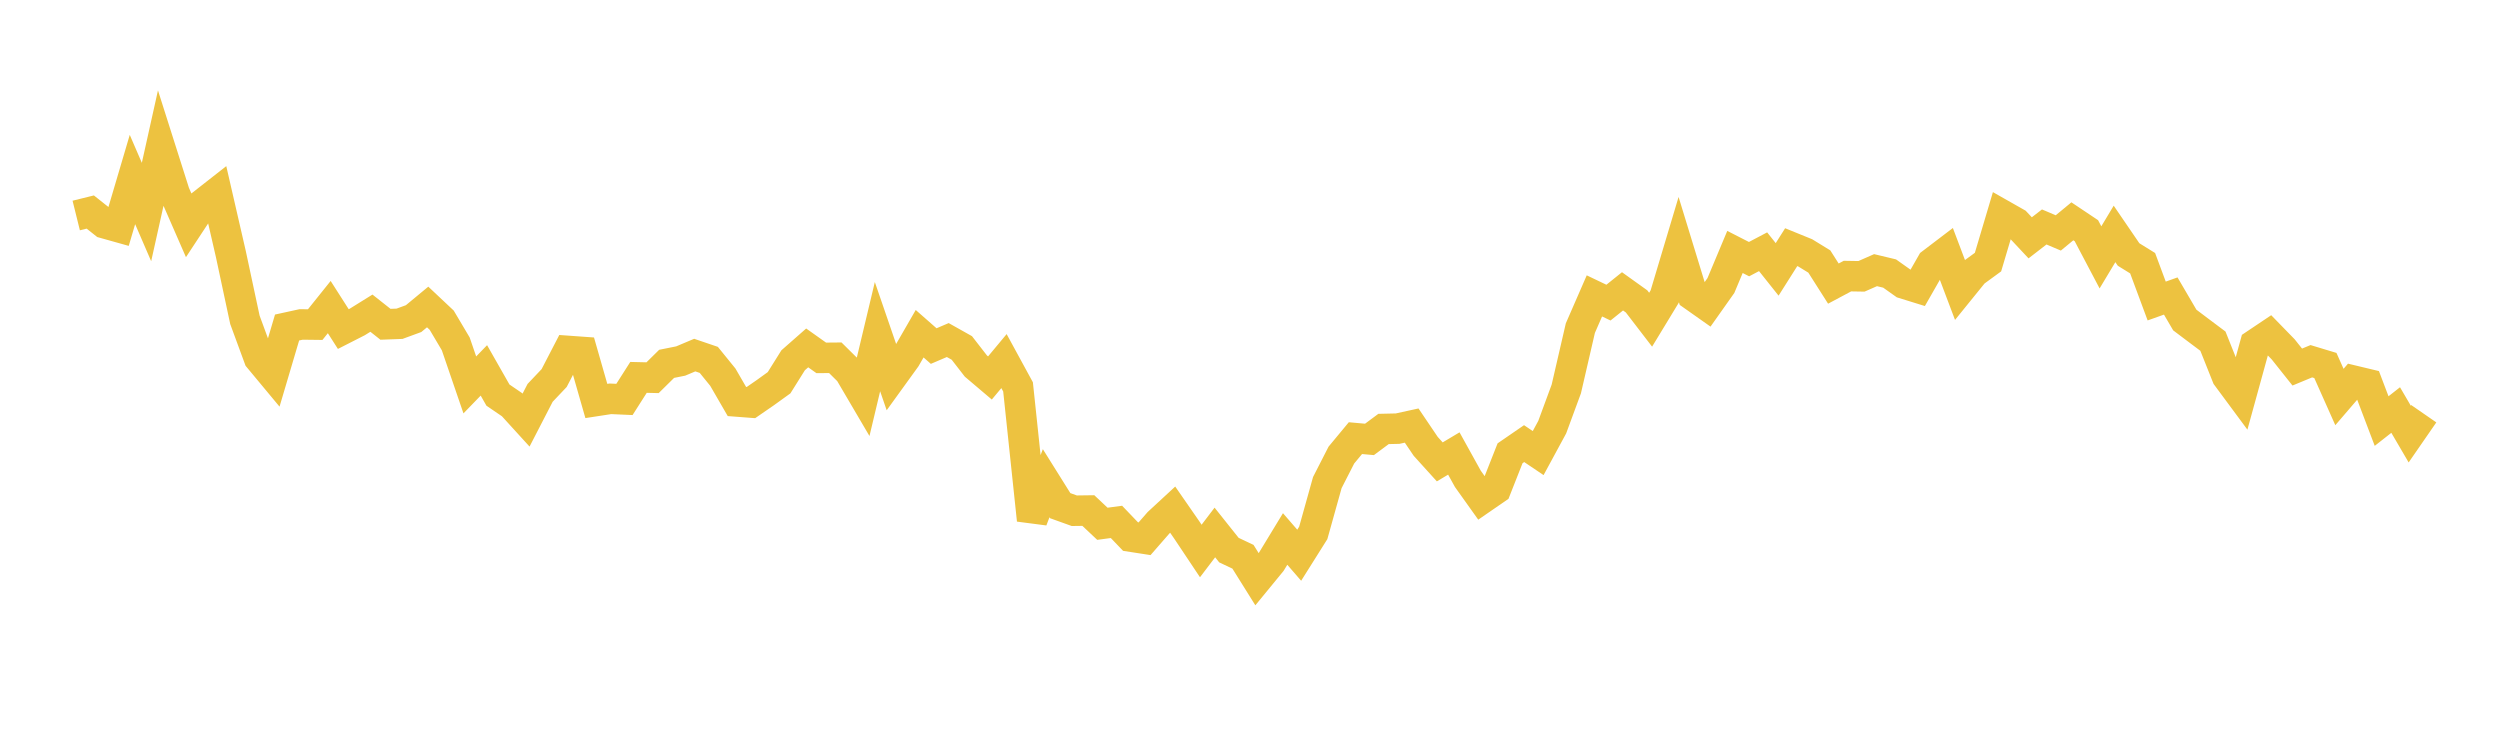 <svg width="164" height="48" xmlns="http://www.w3.org/2000/svg" xmlns:xlink="http://www.w3.org/1999/xlink"><path fill="none" stroke="rgb(237,194,64)" stroke-width="2" d="M5,14.137L5.922,13.909L6.844,14.642L7.766,14.901L8.689,11.777L9.611,13.909L10.533,9.767L11.455,12.669L12.377,14.78L13.299,13.379L14.222,12.656L15.144,16.668L16.066,20.981L16.988,23.488L17.91,24.597L18.832,21.485L19.754,21.283L20.677,21.294L21.599,20.144L22.521,21.587L23.443,21.117L24.365,20.544L25.287,21.273L26.21,21.239L27.132,20.901L28.054,20.138L28.976,21.005L29.898,22.56L30.82,25.25L31.743,24.297L32.665,25.918L33.587,26.547L34.509,27.559L35.431,25.772L36.353,24.799L37.275,23.02L38.198,23.086L39.12,26.304L40.042,26.162L40.964,26.203L41.886,24.756L42.808,24.778L43.731,23.868L44.653,23.683L45.575,23.294L46.497,23.608L47.419,24.744L48.341,26.338L49.263,26.408L50.186,25.772L51.108,25.107L52.03,23.634L52.952,22.823L53.874,23.477L54.796,23.469L55.719,24.383L56.641,25.953L57.563,22.084L58.485,24.766L59.407,23.491L60.329,21.892L61.251,22.702L62.174,22.307L63.096,22.825L64.018,24.013L64.94,24.795L65.862,23.688L66.784,25.38L67.707,34.113L68.629,31.698L69.551,33.172L70.473,33.504L71.395,33.492L72.317,34.36L73.24,34.236L74.162,35.199L75.084,35.342L76.006,34.285L76.928,33.433L77.85,34.763L78.772,36.145L79.695,34.93L80.617,36.087L81.539,36.523L82.461,37.998L83.383,36.874L84.305,35.357L85.228,36.423L86.15,34.958L87.072,31.657L87.994,29.854L88.916,28.742L89.838,28.825L90.76,28.14L91.683,28.119L92.605,27.917L93.527,29.281L94.449,30.299L95.371,29.749L96.293,31.414L97.216,32.709L98.138,32.073L99.06,29.735L99.982,29.101L100.904,29.722L101.826,28.02L102.749,25.516L103.671,21.526L104.593,19.411L105.515,19.852L106.437,19.112L107.359,19.772L108.281,20.973L109.204,19.453L110.126,16.372L111.048,19.383L111.97,20.033L112.892,18.729L113.814,16.528L114.737,17L115.659,16.514L116.581,17.672L117.503,16.214L118.425,16.589L119.347,17.155L120.269,18.604L121.192,18.112L122.114,18.127L123.036,17.722L123.958,17.943L124.88,18.597L125.802,18.883L126.725,17.267L127.647,16.565L128.569,19.004L129.491,17.866L130.413,17.193L131.335,14.093L132.257,14.616L133.18,15.601L134.102,14.888L135.024,15.28L135.946,14.518L136.868,15.135L137.79,16.883L138.713,15.345L139.635,16.695L140.557,17.266L141.479,19.747L142.401,19.418L143.323,20.994L144.246,21.69L145.168,22.381L146.09,24.693L147.012,25.939L147.934,22.59L148.856,21.972L149.778,22.919L150.701,24.079L151.623,23.697L152.545,23.976L153.467,26.044L154.389,24.971L155.311,25.192L156.234,27.622L157.156,26.898L158.078,28.475L159,27.141"></path></svg>